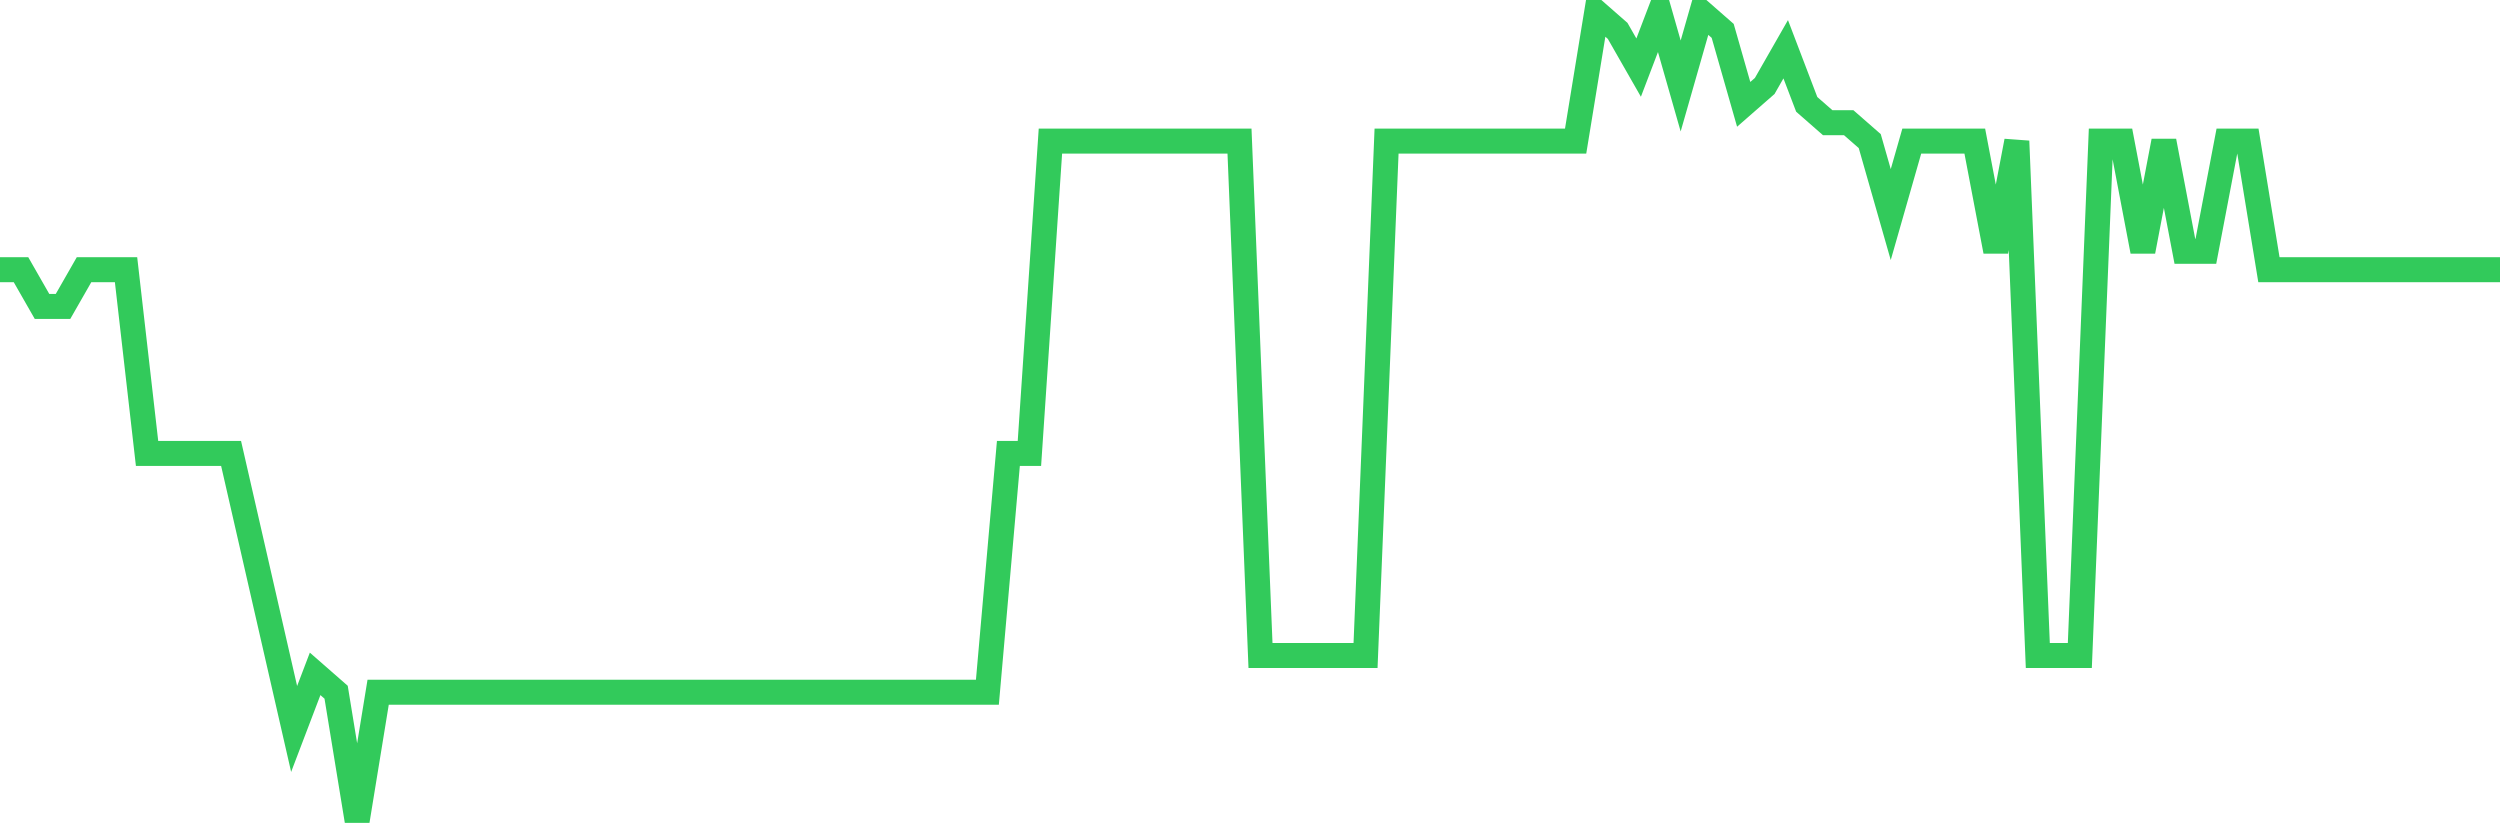 <svg
  xmlns="http://www.w3.org/2000/svg"
  xmlns:xlink="http://www.w3.org/1999/xlink"
  width="120"
  height="40"
  viewBox="0 0 120 40"
  preserveAspectRatio="none"
>
  <polyline
    points="0,12.945 1.008,12.945 2.017,14.709 3.025,14.709 4.034,12.945 5.042,12.945 6.05,12.945 7.059,21.764 8.067,21.764 9.076,21.764 10.084,21.764 11.092,21.764 12.101,26.173 13.109,30.582 14.118,34.991 15.126,32.345 16.134,33.227 17.143,39.4 18.151,33.227 19.16,33.227 20.168,33.227 21.176,33.227 22.185,33.227 23.193,33.227 24.202,33.227 25.21,33.227 26.218,33.227 27.227,33.227 28.235,33.227 29.244,33.227 30.252,33.227 31.261,33.227 32.269,33.227 33.277,33.227 34.286,33.227 35.294,33.227 36.303,33.227 37.311,33.227 38.319,33.227 39.328,33.227 40.336,33.227 41.345,33.227 42.353,33.227 43.361,33.227 44.37,33.227 45.378,33.227 46.387,33.227 47.395,33.227 48.403,21.764 49.412,21.764 50.42,6.773 51.429,6.773 52.437,6.773 53.445,6.773 54.454,6.773 55.462,6.773 56.471,6.773 57.479,6.773 58.487,6.773 59.496,6.773 60.504,31.464 61.513,31.464 62.521,31.464 63.529,31.464 64.538,31.464 65.546,31.464 66.555,6.773 67.563,6.773 68.571,6.773 69.58,6.773 70.588,6.773 71.597,6.773 72.605,6.773 73.613,6.773 74.622,6.773 75.63,6.773 76.639,0.6 77.647,1.482 78.655,3.245 79.664,0.6 80.672,4.127 81.681,0.6 82.689,1.482 83.697,5.009 84.706,4.127 85.714,2.364 86.723,5.009 87.731,5.891 88.739,5.891 89.748,6.773 90.756,10.3 91.765,6.773 92.773,6.773 93.782,6.773 94.79,6.773 95.798,12.064 96.807,6.773 97.815,31.464 98.824,31.464 99.832,31.464 100.84,6.773 101.849,6.773 102.857,12.064 103.866,6.773 104.874,12.064 105.882,12.064 106.891,6.773 107.899,6.773 108.908,12.945 109.916,12.945 110.924,12.945 111.933,12.945 112.941,12.945 113.95,12.945 114.958,12.945 115.966,12.945 116.975,12.945 117.983,12.945 118.992,12.945 120,12.945"
    fill="none"
    stroke="#32ca5b"
    stroke-width="1.2"
  >
  </polyline>
</svg>
